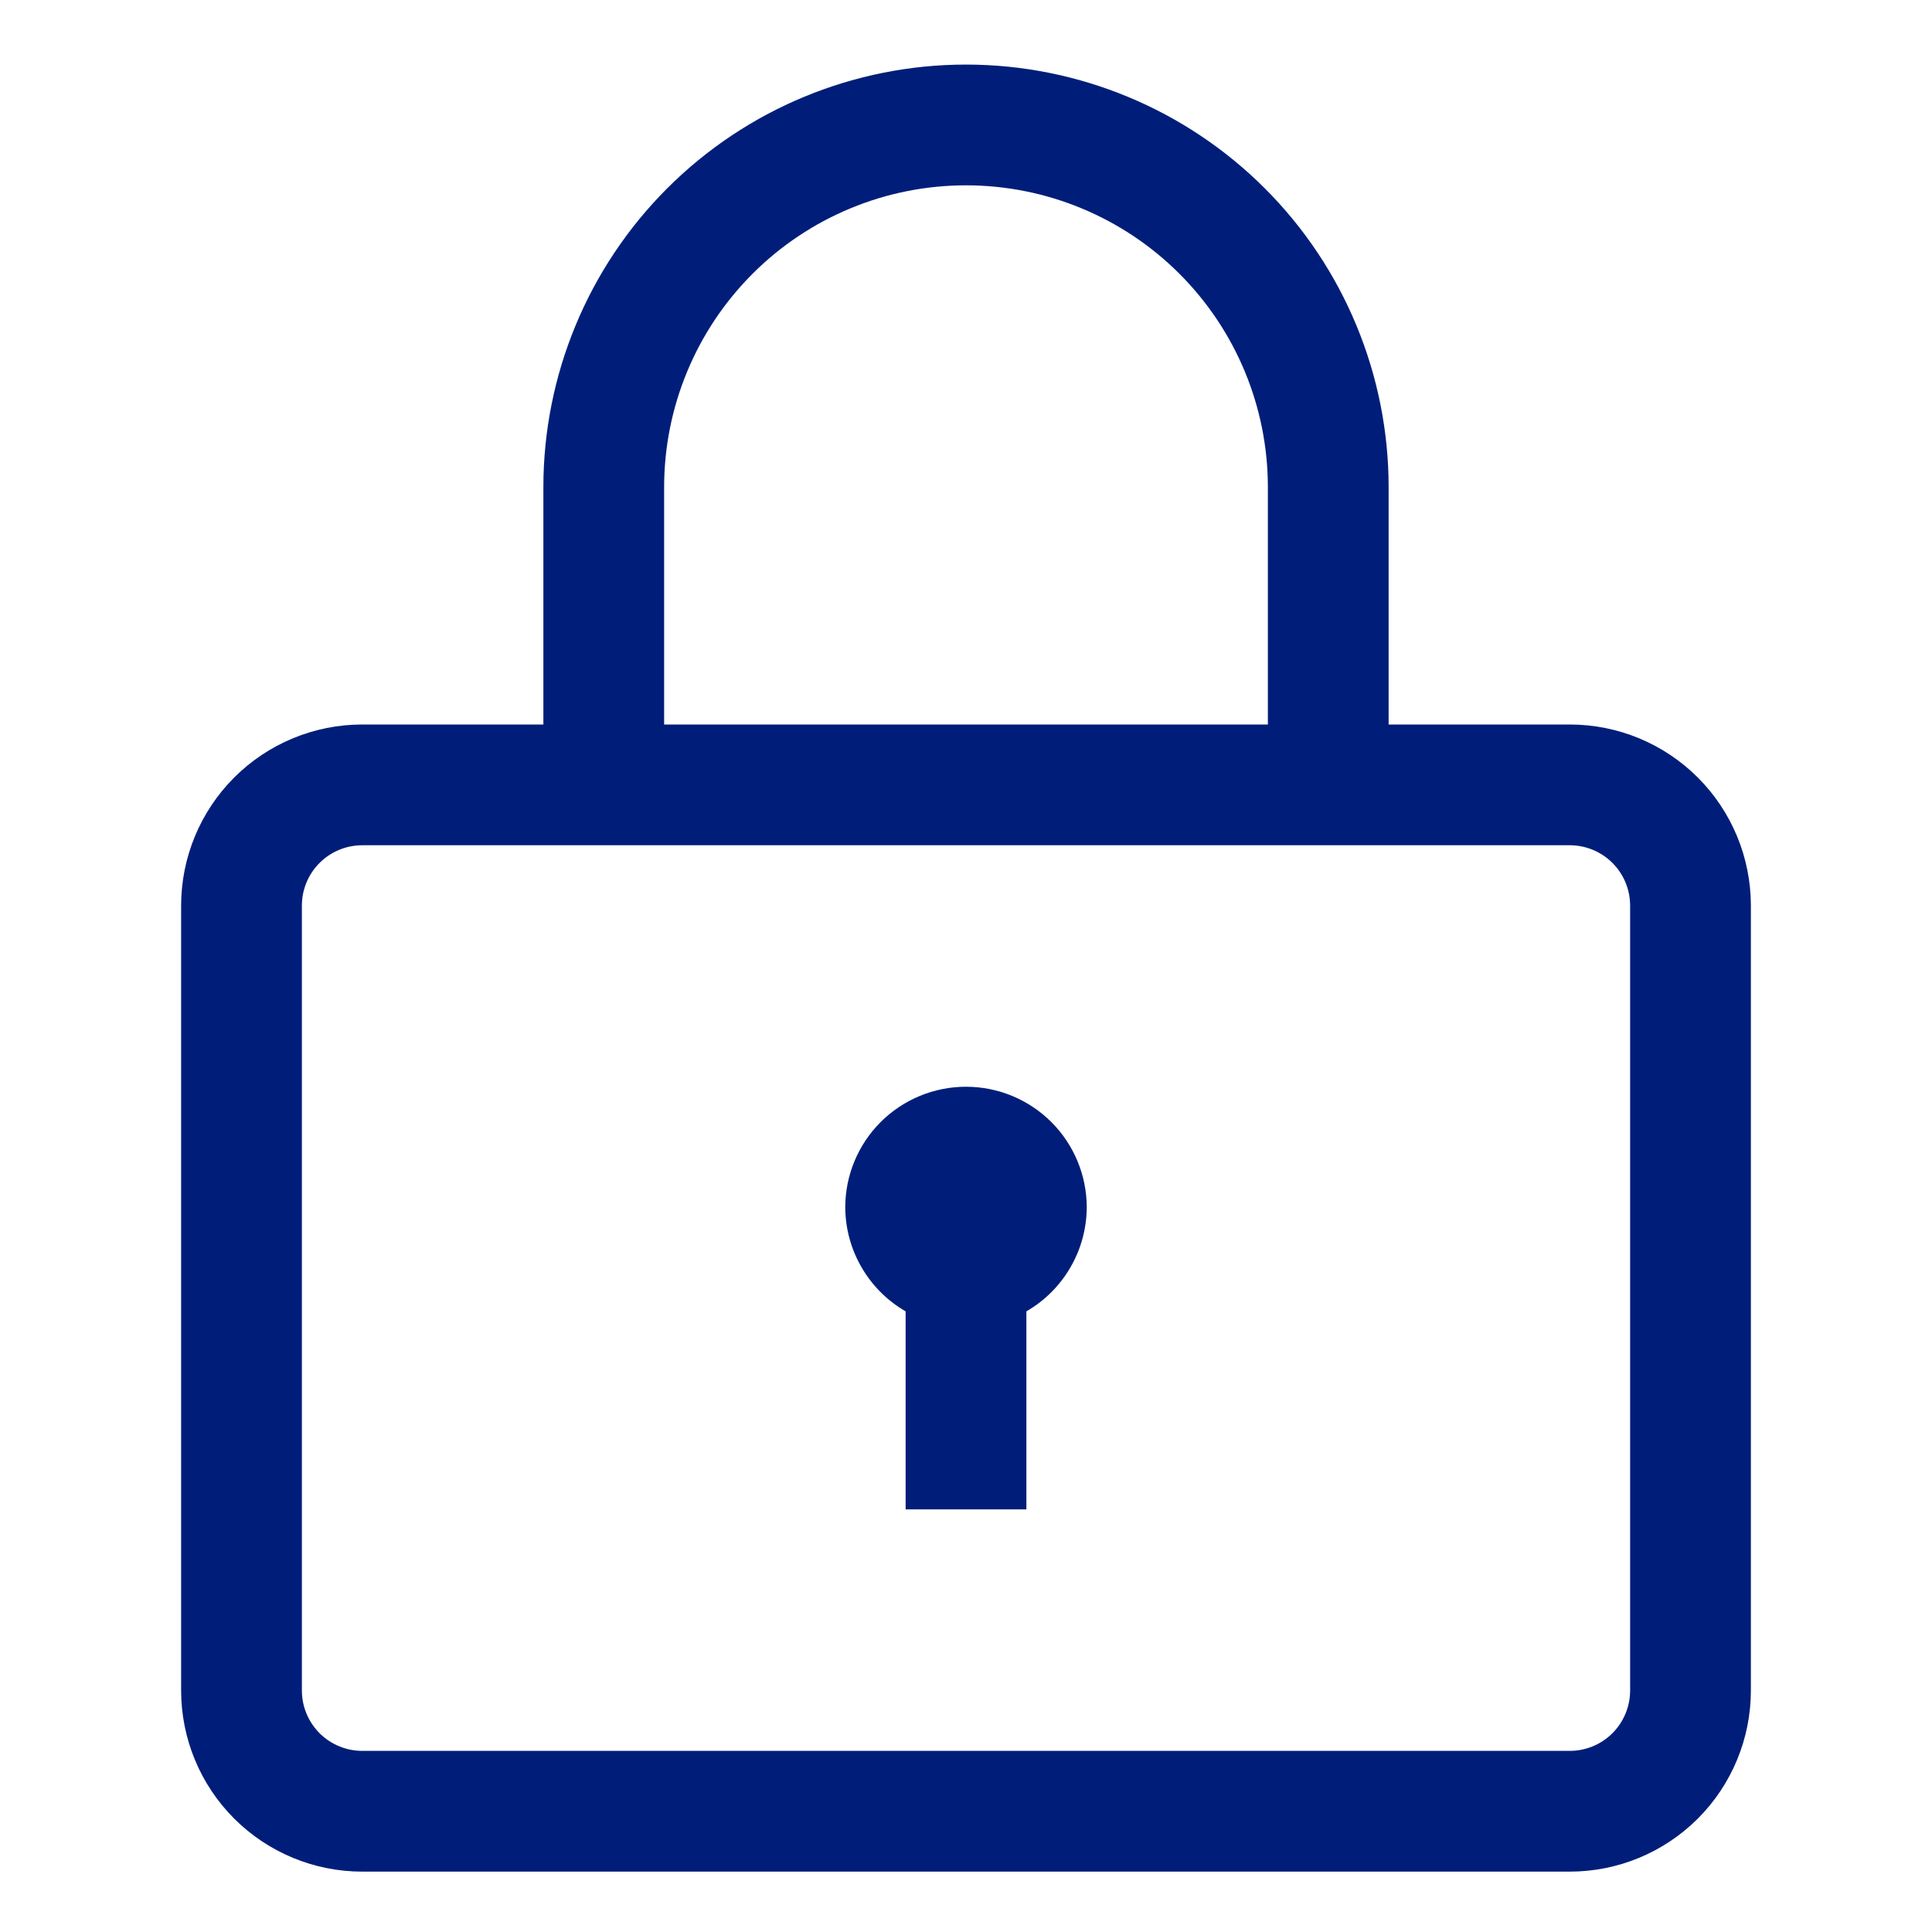 <svg width="40" height="40" viewBox="0 0 40 40" fill="none" xmlns="http://www.w3.org/2000/svg" focusable="false" aria-hidden="true">
<g id="Frame">
<path id="Vector" d="M32.5 15H28.75V10.087C28.75 7.767 27.828 5.541 26.187 3.9C24.546 2.259 22.321 1.337 20 1.337C17.679 1.337 15.454 2.259 13.813 3.9C12.172 5.541 11.25 7.767 11.25 10.087V15H7.5C6.505 15 5.552 15.395 4.848 16.098C4.145 16.802 3.75 17.755 3.75 18.75V35C3.75 35.995 4.145 36.948 4.848 37.652C5.552 38.355 6.505 38.75 7.5 38.75H32.5C33.495 38.75 34.448 38.355 35.152 37.652C35.855 36.948 36.25 35.995 36.25 35V18.75C36.25 17.755 35.855 16.802 35.152 16.098C34.448 15.395 33.495 15 32.5 15ZM13.75 10.087C13.75 8.43 14.409 6.84 15.581 5.668C16.753 4.496 18.342 3.837 20 3.837C21.658 3.837 23.247 4.496 24.419 5.668C25.591 6.84 26.25 8.43 26.25 10.087V15H13.75V10.087ZM33.75 35C33.75 35.331 33.618 35.649 33.384 35.884C33.15 36.118 32.831 36.25 32.5 36.25H7.5C7.168 36.25 6.851 36.118 6.616 35.884C6.382 35.649 6.25 35.331 6.25 35V18.75C6.25 18.418 6.382 18.1 6.616 17.866C6.851 17.632 7.168 17.5 7.5 17.5H32.5C32.831 17.5 33.15 17.632 33.384 17.866C33.618 18.1 33.75 18.418 33.75 18.75V35ZM22.5 25C22.497 25.436 22.381 25.864 22.161 26.241C21.942 26.619 21.628 26.932 21.25 27.15V31.25H18.75V27.15C18.372 26.932 18.058 26.619 17.839 26.241C17.619 25.864 17.503 25.436 17.5 25C17.5 24.337 17.763 23.701 18.232 23.232C18.701 22.763 19.337 22.5 20 22.5C20.663 22.5 21.299 22.763 21.768 23.232C22.237 23.701 22.5 24.337 22.5 25Z" fill="#001E79"/>
</g>
</svg>
